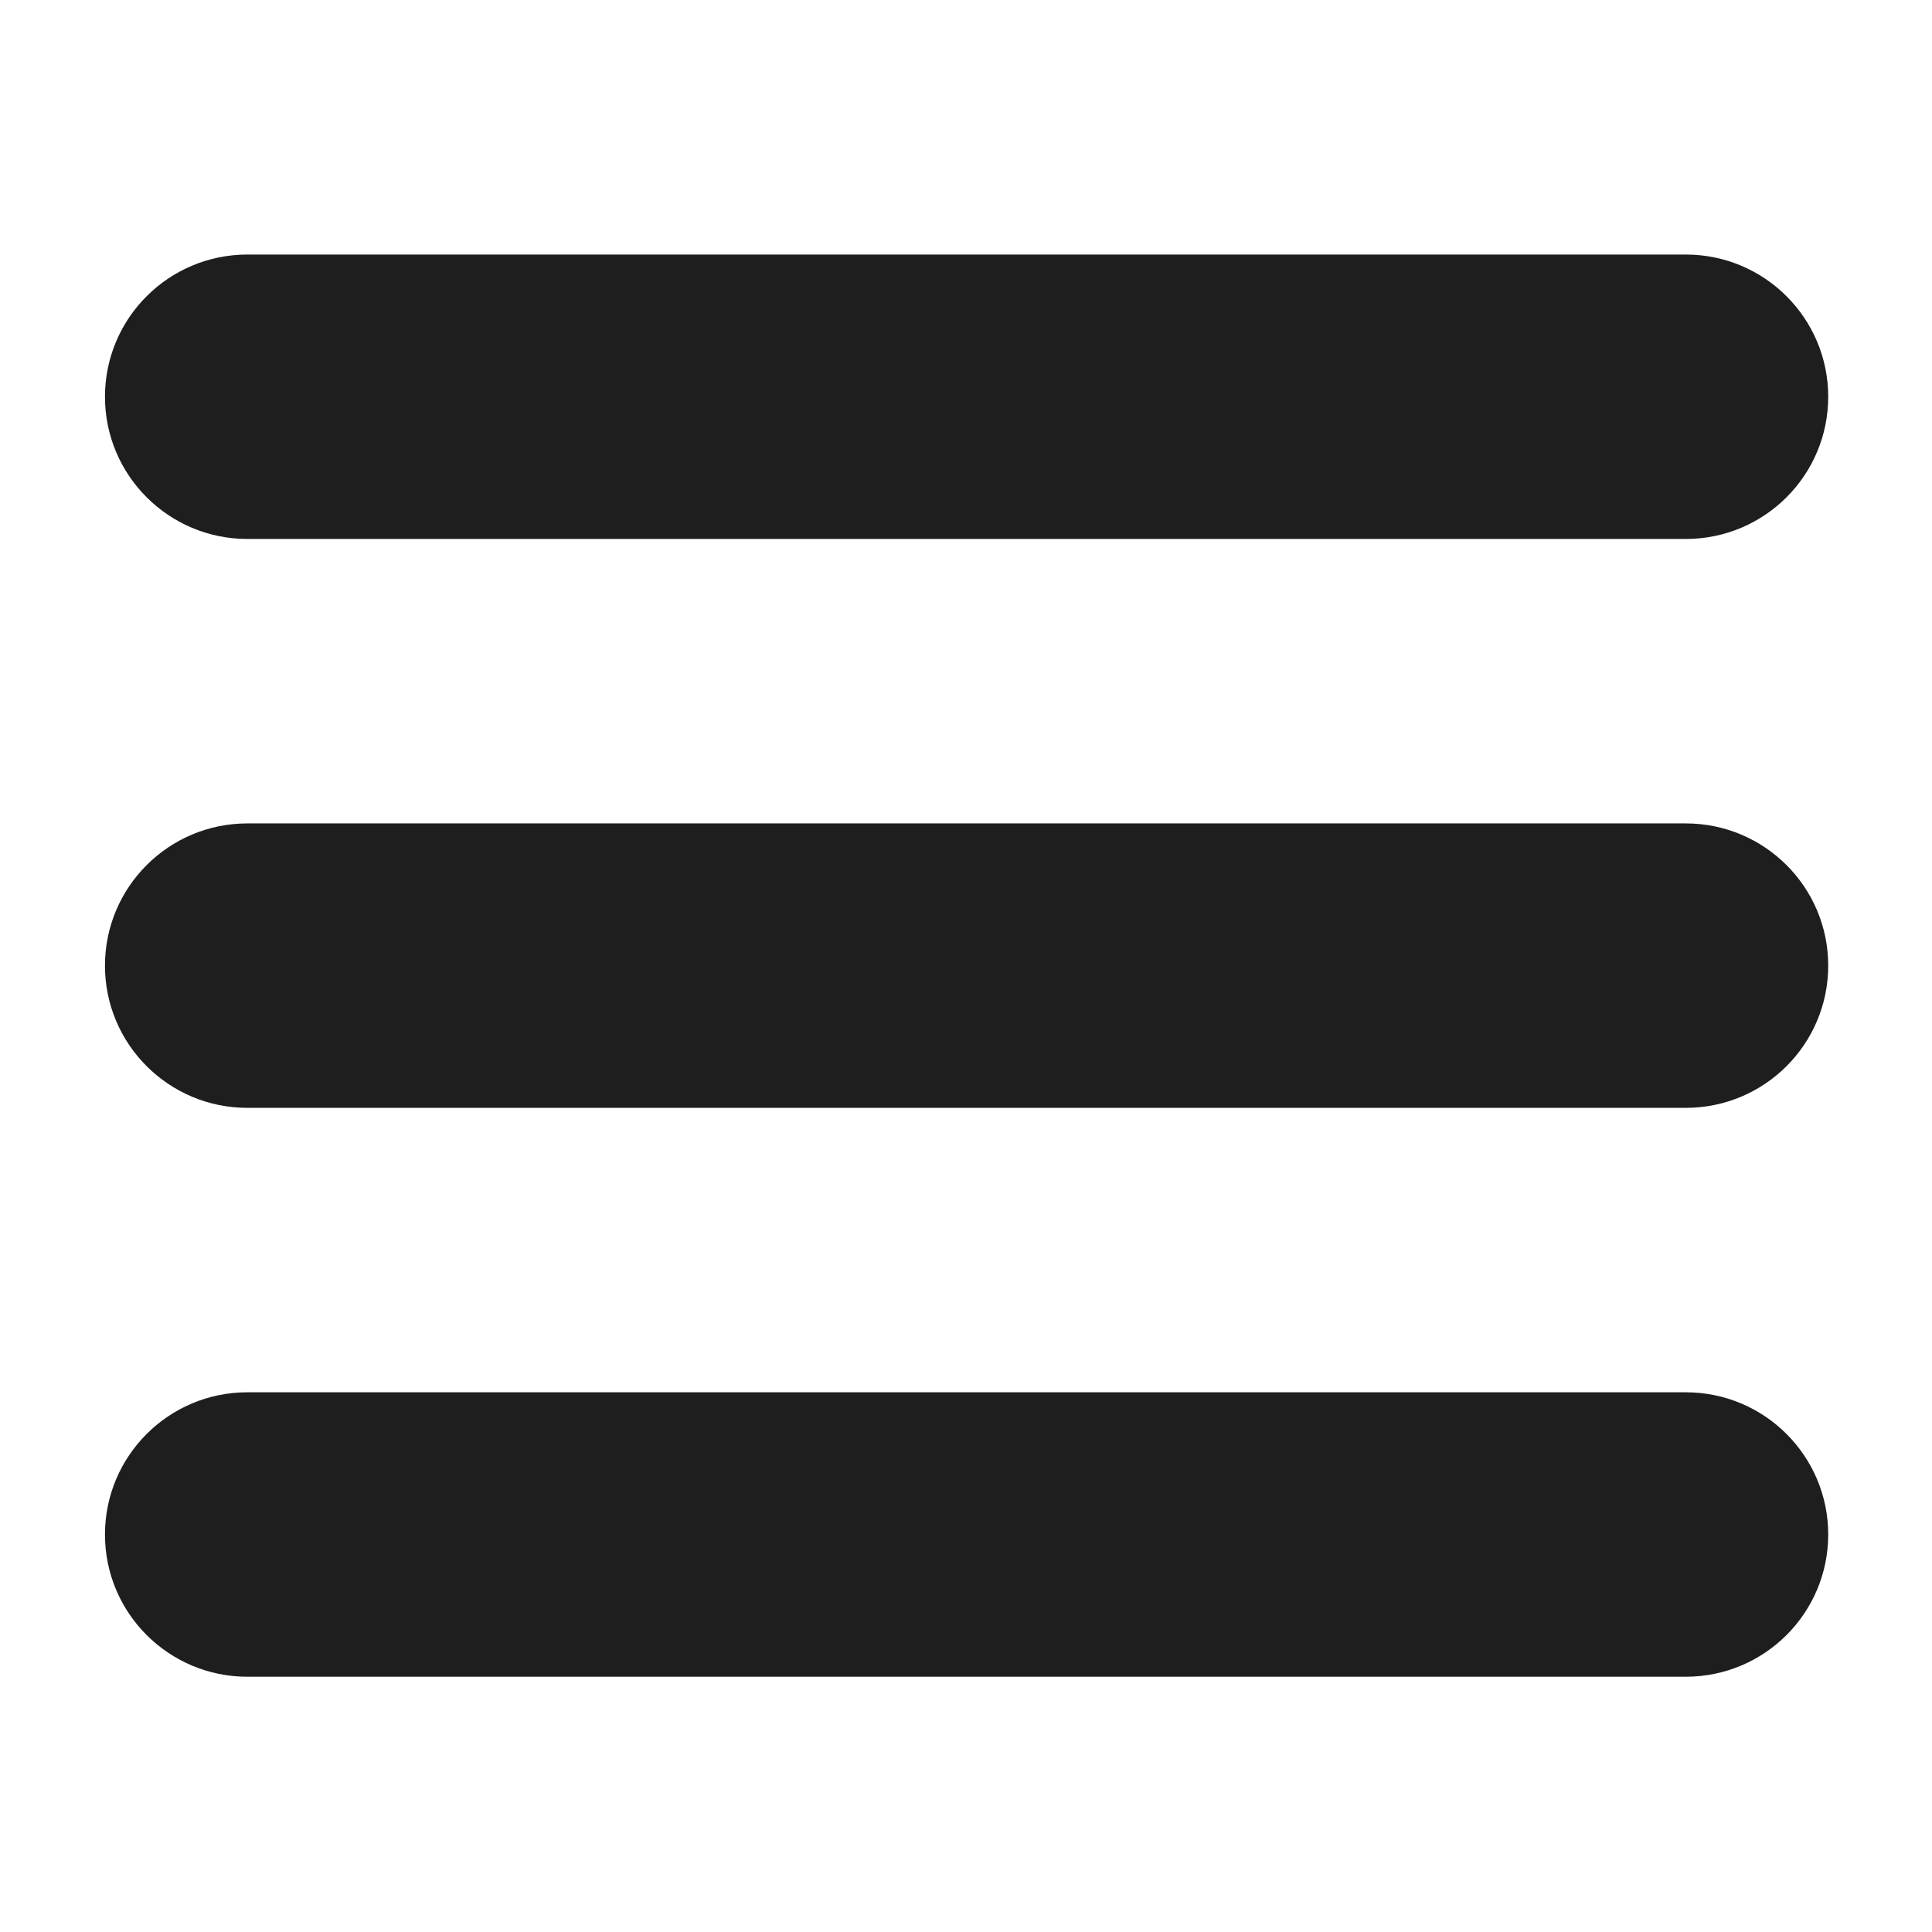 <svg xmlns="http://www.w3.org/2000/svg" xmlns:xlink="http://www.w3.org/1999/xlink" width="500" viewBox="0 0 375 375" height="500" preserveAspectRatio="xMidYMid meet"><defs><clipPath id="1354ddfd1e"><path d="M 20.375 49.402 L 354.859 49.402 L 354.859 104.836 L 20.375 104.836 Z M 20.375 49.402 " clip-rule="nonzero"></path></clipPath><clipPath id="aa6ffe8adc"><path d="M 20.375 159 L 354.859 159 L 354.859 215.699 L 20.375 215.699 Z M 20.375 159 " clip-rule="nonzero"></path></clipPath><clipPath id="6075e721ce"><path d="M 20.375 270 L 354.859 270 L 354.859 325.402 L 20.375 325.402 Z M 20.375 270 " clip-rule="nonzero"></path></clipPath></defs><g clip-path="url(#1354ddfd1e)"><path fill="#1e1e1e" d="M 327.211 104.613 L 48.02 104.613 C 32.75 104.613 20.375 92.254 20.375 77.008 C 20.375 61.766 32.75 49.406 48.02 49.406 L 327.211 49.406 C 342.48 49.406 354.855 61.766 354.855 77.008 C 354.855 92.254 342.48 104.613 327.211 104.613 " fill-opacity="1" fill-rule="nonzero"></path></g><g clip-path="url(#aa6ffe8adc)"><path fill="#1e1e1e" d="M 327.211 215.035 L 48.02 215.035 C 32.75 215.035 20.375 202.676 20.375 187.43 C 20.375 172.18 32.75 159.824 48.02 159.824 L 327.211 159.824 C 342.48 159.824 354.855 172.18 354.855 187.43 C 354.855 202.676 342.48 215.035 327.211 215.035 " fill-opacity="1" fill-rule="nonzero"></path></g><g clip-path="url(#6075e721ce)"><path fill="#1e1e1e" d="M 327.211 325.453 L 48.02 325.453 C 32.75 325.453 20.375 313.098 20.375 297.848 C 20.375 282.602 32.75 270.242 48.02 270.242 L 327.211 270.242 C 342.48 270.242 354.855 282.602 354.855 297.848 C 354.855 313.098 342.48 325.453 327.211 325.453 " fill-opacity="1" fill-rule="nonzero"></path></g></svg>